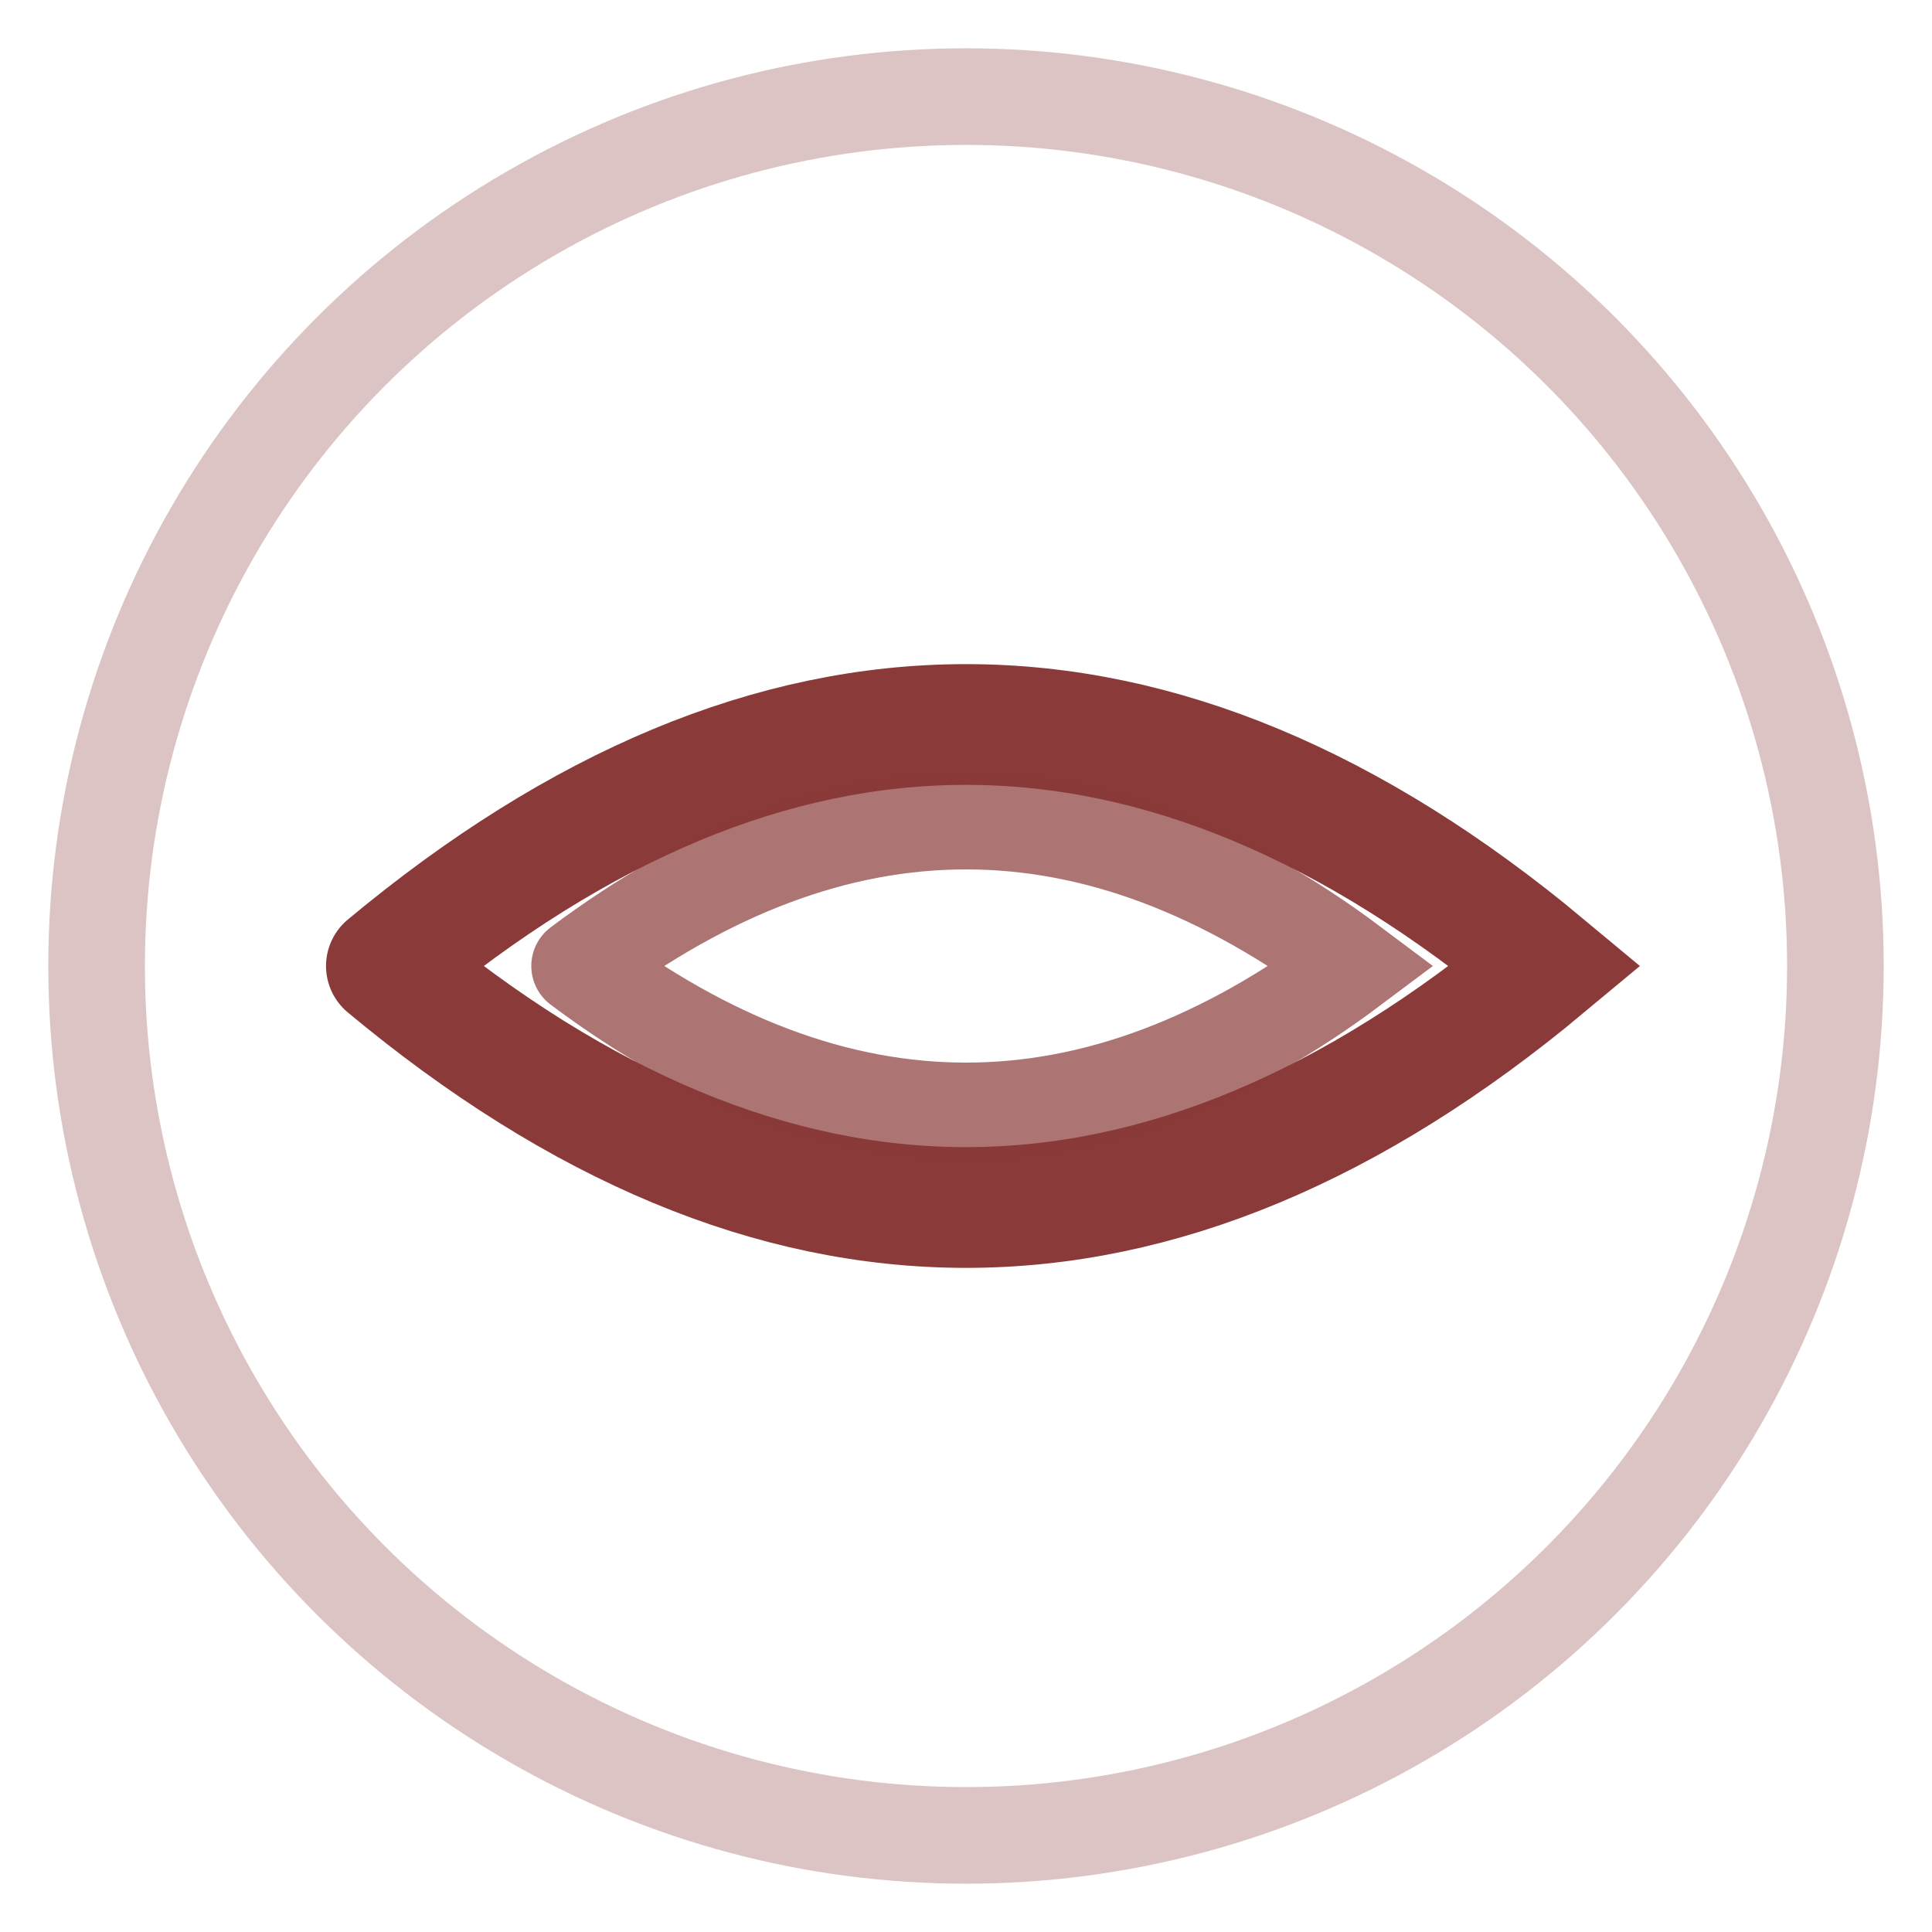 <svg width="32" height="32" viewBox="0 0 40 40" fill="none" xmlns="http://www.w3.org/2000/svg">
  <circle
    cx="20"
    cy="20"
    r="18"
    stroke="#8b3a3a"
    stroke-width="2"
    fill="none"
    opacity="0.3"
  />
  <path
    d="M 8 20 Q 20 10 32 20 Q 20 30 8 20"
    stroke="#8b3a3a"
    stroke-width="2.5"
    fill="none"
    stroke-linecap="round"
  />
  <path
    d="M 12 20 Q 20 14 28 20 Q 20 26 12 20"
    stroke="#8b3a3a"
    stroke-width="2"
    fill="none"
    stroke-linecap="round"
    opacity="0.7"
  />
</svg>

